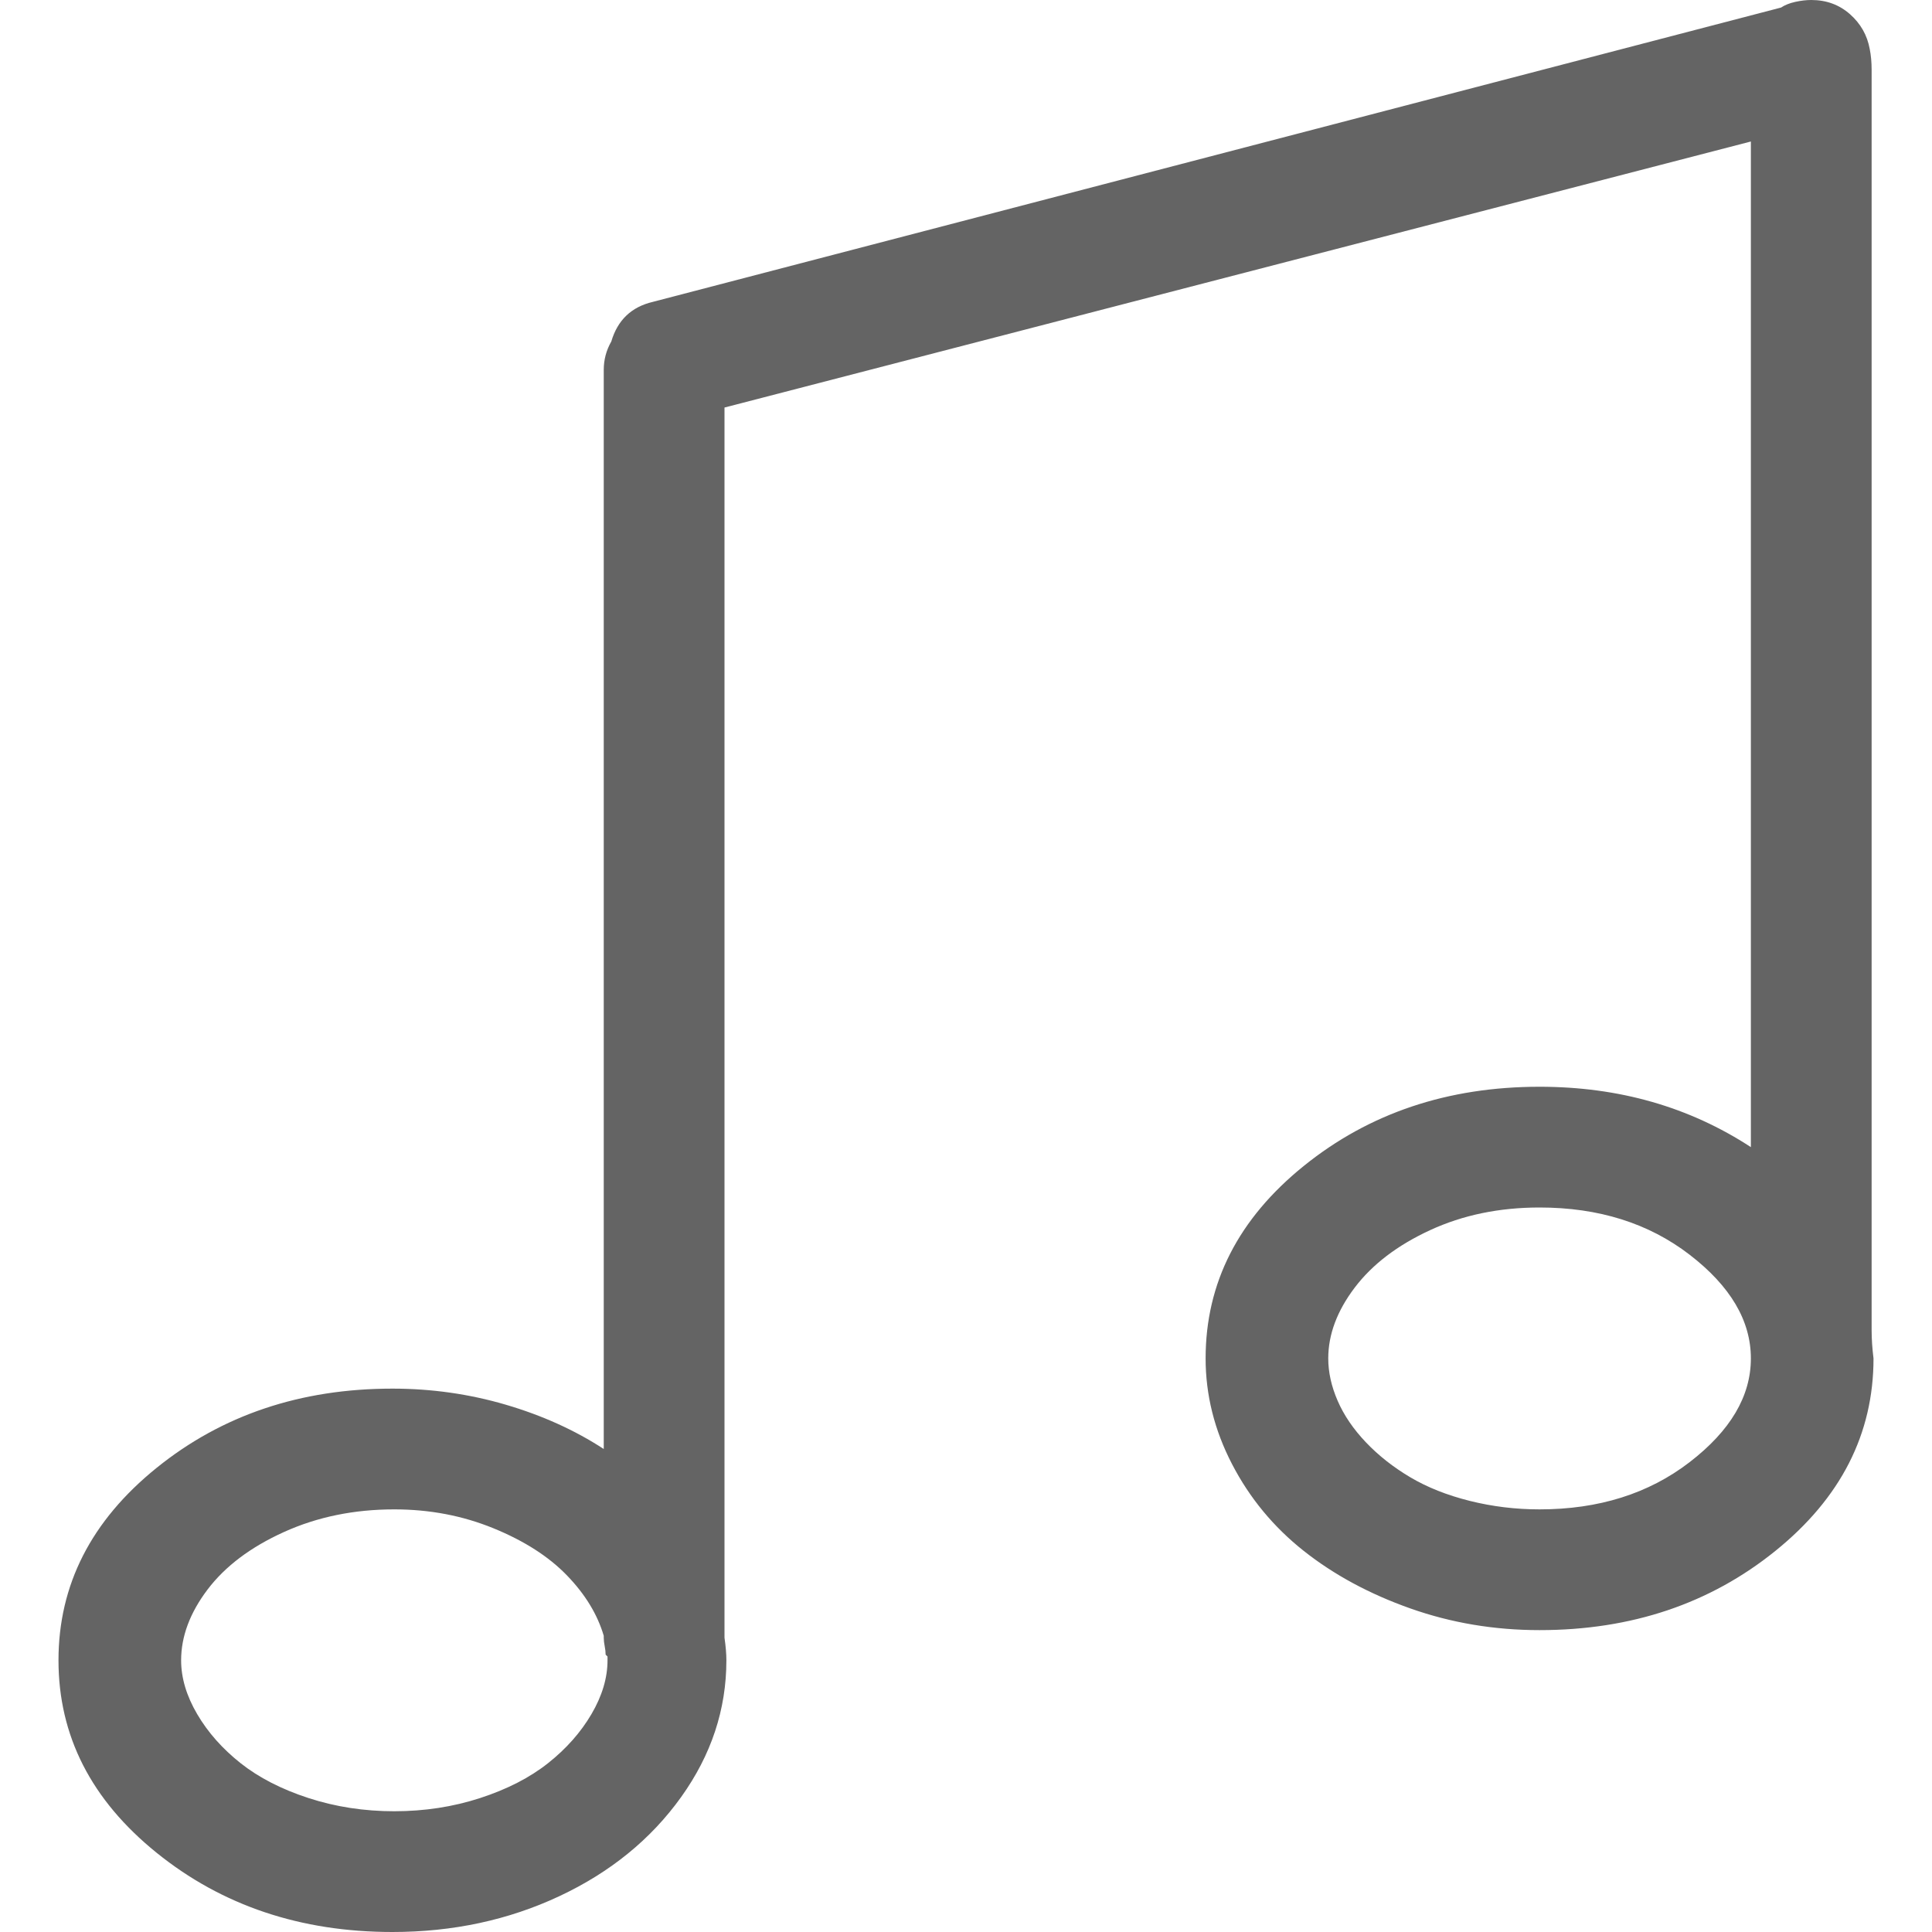 <?xml version="1.0"?>
<svg xmlns="http://www.w3.org/2000/svg" xmlns:xlink="http://www.w3.org/1999/xlink" aria-hidden="true" width="1em" height="1em" viewBox="0 0 992 1024" data-icon="simple-line-icons:music-tone-alt" data-width="1em" data-height="1em" data-inline="false" class="iconify"><path d="M976 705V37q0-6-1-11-2-11-10.5-18.5T944 0q-4 0-8.5 1T928 4L330 160q-17 4-22 21-4 7-4 15v572q-23-15-52-23.5t-60-8.5q-73 0-125 42T15 880t52 102 125 42q48 0 88.5-19t64.5-52.5 24-72.5q0-5-1-12V216L912 75v533q-49-32-112-32-73 0-125 42t-52 102q0 29 14 56t38 46 56.5 30.5T800 864q73 0 125-42t52-102q-1-8-1-15zM193 960q-24 0-45.5-7t-36-18.5-23-26T80 880q0-19 14-37.5t40.5-30.5 58.5-12q28 0 52.5 10t39 25 19.5 32v1q0 2 .5 4.5t.5 4.5l1 1v2q0 14-8.5 28.5t-23 26-36 18.5-45.5 7zm607-160q-19 0-37-4.5T731.5 783 708 764.5t-15-22-5-22.5q0-19 14-37.5t40-30.5 58-12q47 0 79.5 25t32.5 55-32.5 55-79.5 25z" fill="#646464"/></svg>
